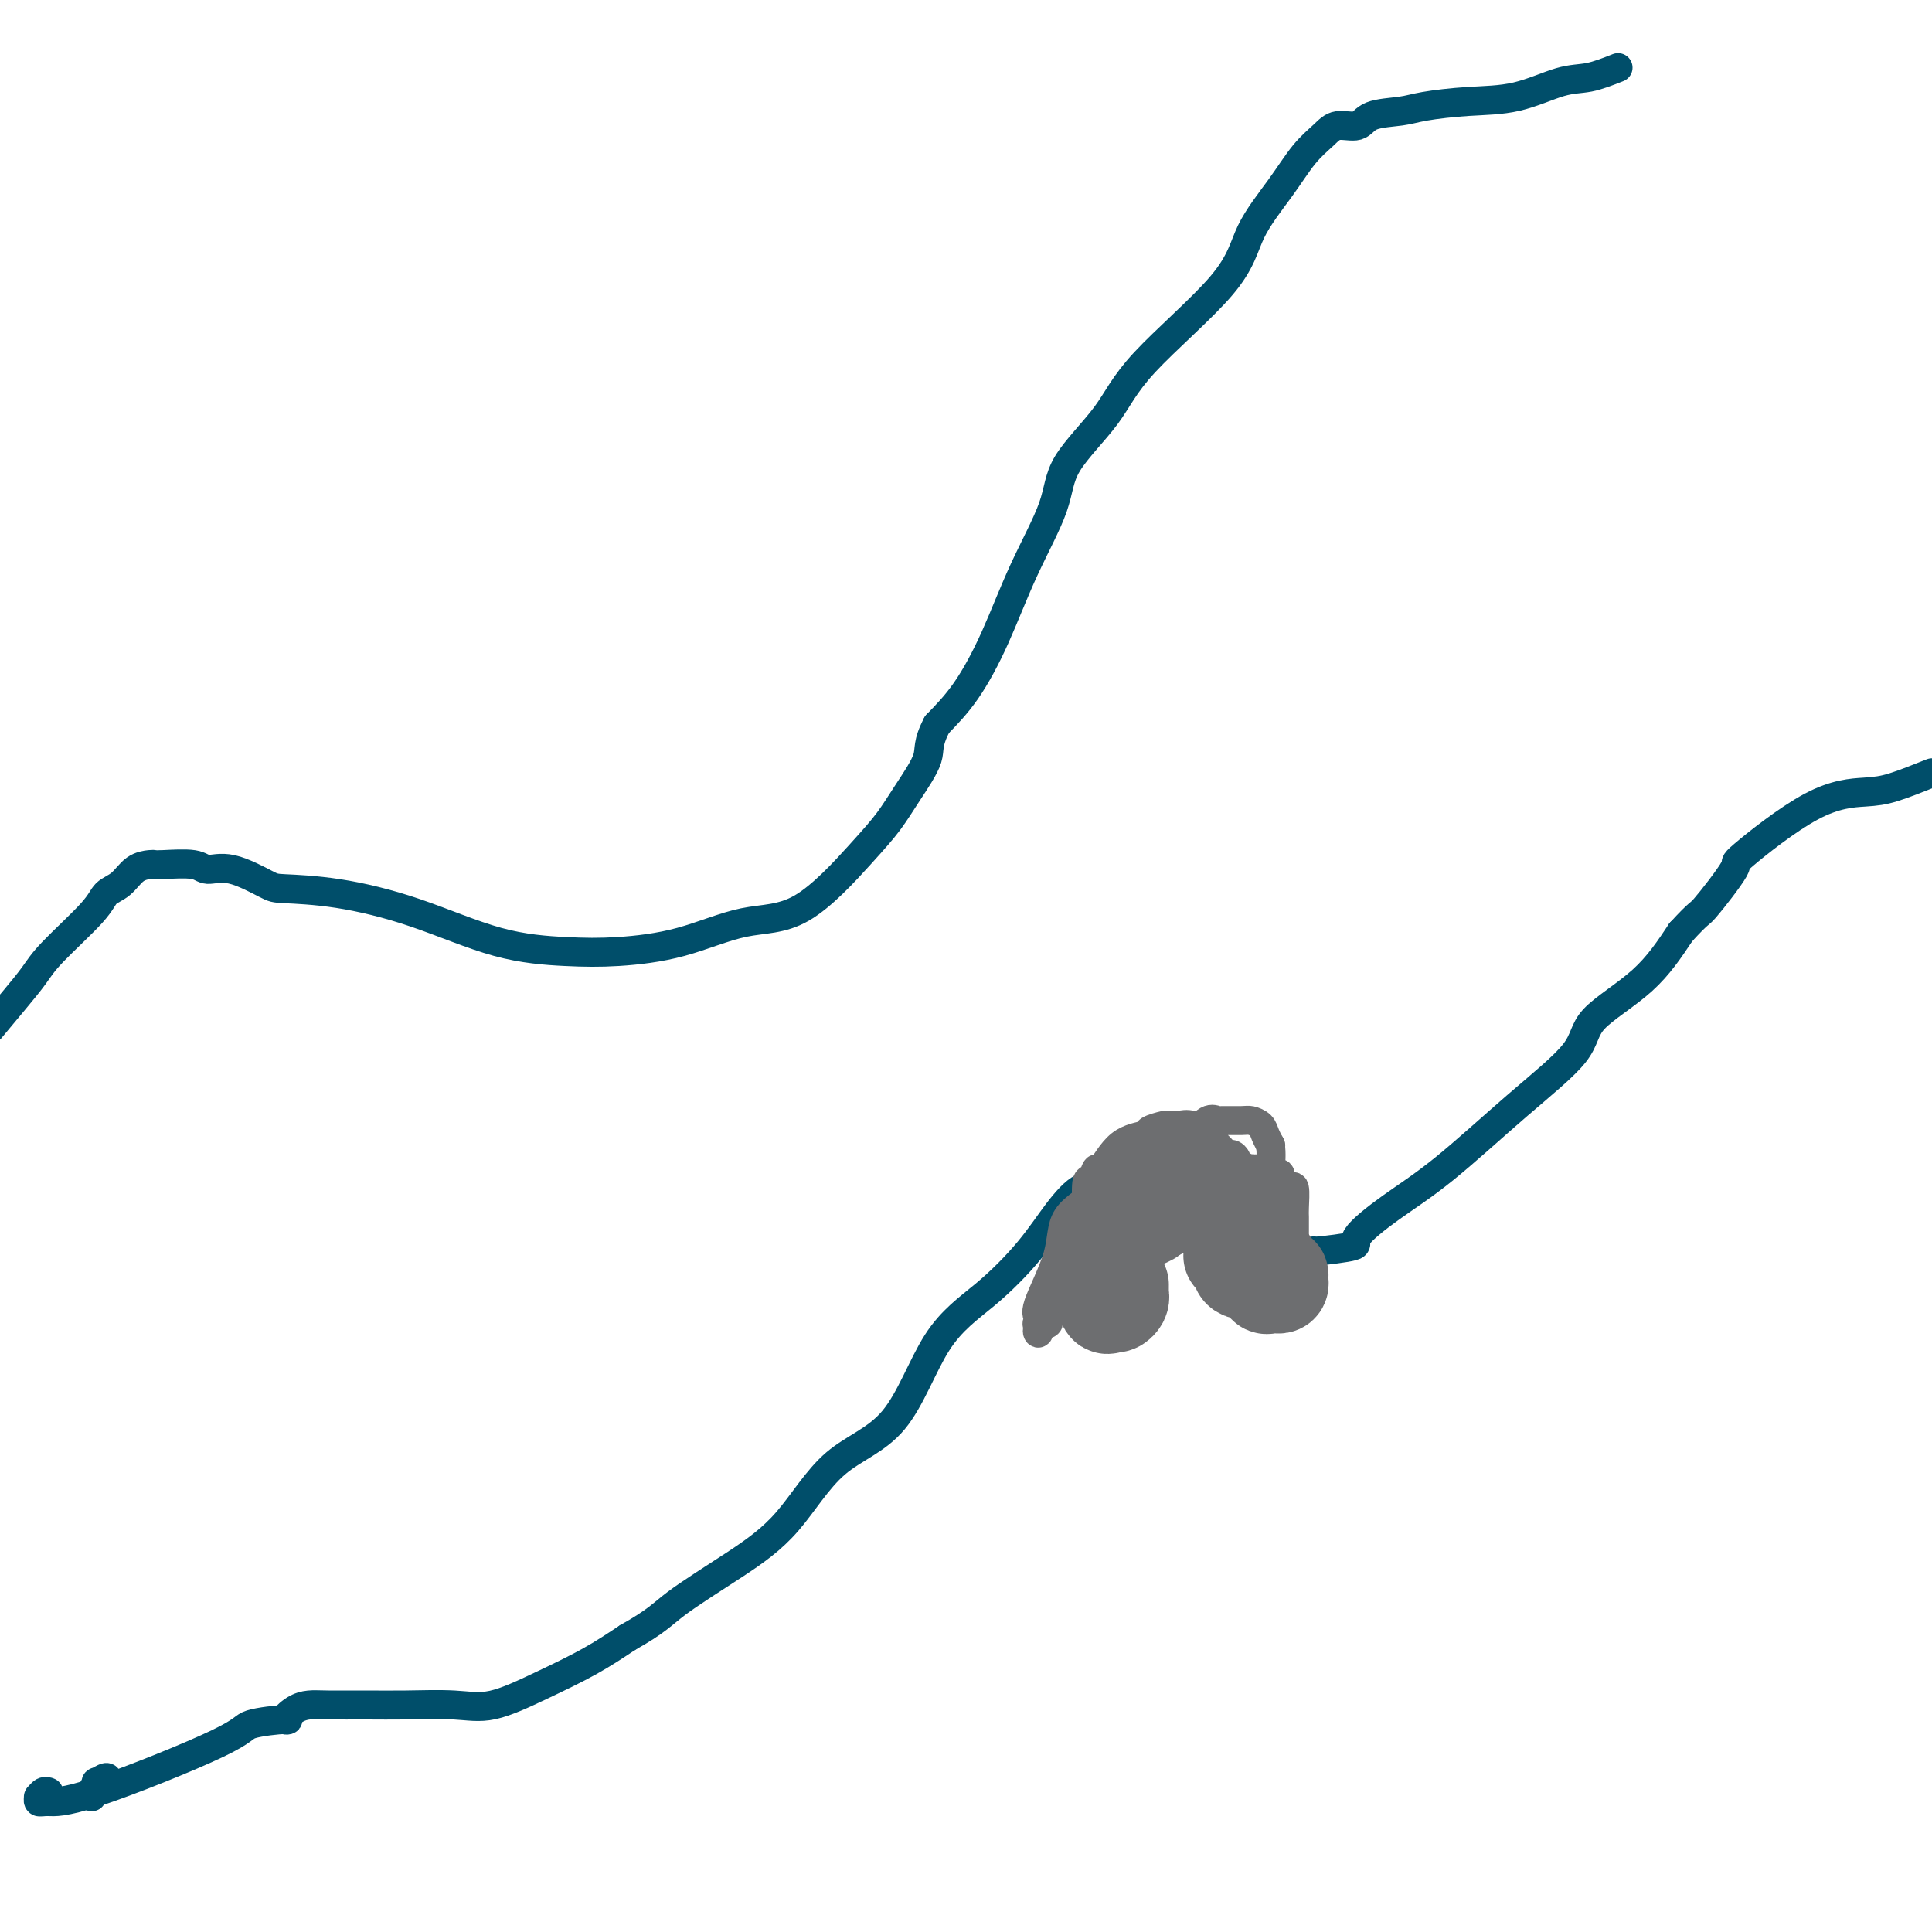 <svg viewBox='0 0 400 400' version='1.1' xmlns='http://www.w3.org/2000/svg' xmlns:xlink='http://www.w3.org/1999/xlink'><g fill='none' stroke='#004E6A' stroke-width='6' stroke-linecap='round' stroke-linejoin='round'><path d='M335,14c-2.066,0.817 -4.131,1.633 -6,2c-1.869,0.367 -3.540,0.284 -6,1c-2.460,0.716 -5.709,2.232 -9,3c-3.291,0.768 -6.623,0.788 -10,1c-3.377,0.212 -6.799,0.616 -9,1c-2.201,0.384 -3.183,0.749 -5,1c-1.817,0.251 -4.470,0.389 -6,1c-1.530,0.611 -1.936,1.696 -3,2c-1.064,0.304 -2.785,-0.173 -4,0c-1.215,0.173 -1.923,0.995 -3,2c-1.077,1.005 -2.521,2.194 -4,4c-1.479,1.806 -2.992,4.229 -5,7c-2.008,2.771 -4.510,5.891 -6,9c-1.490,3.109 -1.967,6.209 -6,11c-4.033,4.791 -11.620,11.275 -16,16c-4.380,4.725 -5.552,7.690 -8,11c-2.448,3.310 -6.173,6.964 -8,10c-1.827,3.036 -1.758,5.454 -3,9c-1.242,3.546 -3.797,8.218 -6,13c-2.203,4.782 -4.055,9.672 -6,14c-1.945,4.328 -3.984,8.094 -6,11c-2.016,2.906 -4.008,4.953 -6,7'/><path d='M194,150c-2.117,4.025 -1.408,5.086 -2,7c-0.592,1.914 -2.484,4.681 -4,7c-1.516,2.319 -2.657,4.190 -4,6c-1.343,1.810 -2.887,3.560 -6,7c-3.113,3.440 -7.796,8.568 -12,11c-4.204,2.432 -7.929,2.166 -12,3c-4.071,0.834 -8.489,2.769 -13,4c-4.511,1.231 -9.114,1.759 -13,2c-3.886,0.241 -7.055,0.194 -11,0c-3.945,-0.194 -8.666,-0.536 -14,-2c-5.334,-1.464 -11.279,-4.050 -17,-6c-5.721,-1.950 -11.217,-3.264 -16,-4c-4.783,-0.736 -8.853,-0.895 -11,-1c-2.147,-0.105 -2.372,-0.158 -4,-1c-1.628,-0.842 -4.660,-2.474 -7,-3c-2.340,-0.526 -3.987,0.055 -5,0c-1.013,-0.055 -1.391,-0.746 -3,-1c-1.609,-0.254 -4.450,-0.072 -6,0c-1.550,0.072 -1.809,0.035 -2,0c-0.191,-0.035 -0.314,-0.068 -1,0c-0.686,0.068 -1.934,0.237 -3,1c-1.066,0.763 -1.951,2.121 -3,3c-1.049,0.879 -2.264,1.279 -3,2c-0.736,0.721 -0.993,1.762 -3,4c-2.007,2.238 -5.765,5.672 -8,8c-2.235,2.328 -2.948,3.550 -4,5c-1.052,1.450 -2.443,3.129 -4,5c-1.557,1.871 -3.278,3.936 -5,6'/><path d='M19,372c-0.129,-0.186 -0.259,-0.372 0,-1c0.259,-0.628 0.906,-1.699 1,-2c0.094,-0.301 -0.367,0.167 0,0c0.367,-0.167 1.560,-0.968 2,-1c0.440,-0.032 0.126,0.705 0,1c-0.126,0.295 -0.063,0.147 0,0'/><path d='M10,371c0.082,0.033 0.165,0.065 0,0c-0.165,-0.065 -0.576,-0.228 -1,0c-0.424,0.228 -0.860,0.847 -1,1c-0.140,0.153 0.016,-0.161 0,0c-0.016,0.161 -0.204,0.797 0,1c0.204,0.203 0.799,-0.027 2,0c1.201,0.027 3.006,0.310 10,-2c6.994,-2.310 19.175,-7.214 25,-10c5.825,-2.786 5.293,-3.454 7,-4c1.707,-0.546 5.653,-0.969 7,-1c1.347,-0.031 0.094,0.331 0,0c-0.094,-0.331 0.970,-1.357 2,-2c1.030,-0.643 2.027,-0.905 3,-1c0.973,-0.095 1.922,-0.022 4,0c2.078,0.022 5.286,-0.005 8,0c2.714,0.005 4.933,0.043 8,0c3.067,-0.043 6.982,-0.166 10,0c3.018,0.166 5.139,0.622 8,0c2.861,-0.622 6.463,-2.321 10,-4c3.537,-1.679 7.011,-3.337 10,-5c2.989,-1.663 5.495,-3.332 8,-5'/><path d='M130,339c6.015,-3.366 7.054,-4.781 10,-7c2.946,-2.219 7.799,-5.242 12,-8c4.201,-2.758 7.751,-5.252 11,-9c3.249,-3.748 6.199,-8.751 10,-12c3.801,-3.249 8.455,-4.745 12,-9c3.545,-4.255 5.981,-11.271 9,-16c3.019,-4.729 6.620,-7.172 10,-10c3.380,-2.828 6.538,-6.040 9,-9c2.462,-2.960 4.229,-5.670 6,-8c1.771,-2.330 3.545,-4.282 5,-5c1.455,-0.718 2.590,-0.201 4,0c1.410,0.201 3.093,0.086 4,0c0.907,-0.086 1.036,-0.144 3,0c1.964,0.144 5.761,0.491 9,2c3.239,1.509 5.920,4.180 9,6c3.080,1.820 6.559,2.790 8,3c1.441,0.210 0.844,-0.339 2,0c1.156,0.339 4.066,1.566 6,2c1.934,0.434 2.890,0.074 3,0c0.110,-0.074 -0.628,0.136 1,0c1.628,-0.136 5.622,-0.618 7,-1c1.378,-0.382 0.138,-0.663 1,-2c0.862,-1.337 3.824,-3.730 7,-6c3.176,-2.270 6.567,-4.416 11,-8c4.433,-3.584 9.909,-8.604 15,-13c5.091,-4.396 9.798,-8.168 12,-11c2.202,-2.832 1.901,-4.724 4,-7c2.099,-2.276 6.600,-4.936 10,-8c3.400,-3.064 5.700,-6.532 8,-10'/><path d='M348,193c4.155,-4.523 3.542,-3.331 5,-5c1.458,-1.669 4.988,-6.200 6,-8c1.012,-1.800 -0.494,-0.869 2,-3c2.494,-2.131 8.988,-7.324 14,-10c5.012,-2.676 8.542,-2.836 11,-3c2.458,-0.164 3.845,-0.333 6,-1c2.155,-0.667 5.077,-1.834 8,-3'/></g>
<g fill='none' stroke='#6D6E70' stroke-width='6' stroke-linecap='round' stroke-linejoin='round'><path d='M228,268c0.235,0.017 0.469,0.034 0,0c-0.469,-0.034 -1.642,-0.120 -2,-1c-0.358,-0.880 0.100,-2.556 0,-4c-0.100,-1.444 -0.756,-2.658 -1,-4c-0.244,-1.342 -0.076,-2.813 0,-4c0.076,-1.187 0.060,-2.089 0,-4c-0.060,-1.911 -0.164,-4.830 0,-6c0.164,-1.170 0.595,-0.590 1,-1c0.405,-0.410 0.785,-1.811 1,-2c0.215,-0.189 0.264,0.835 1,0c0.736,-0.835 2.157,-3.530 4,-5c1.843,-1.470 4.107,-1.714 5,-2c0.893,-0.286 0.414,-0.614 1,-1c0.586,-0.386 2.235,-0.829 3,-1c0.765,-0.171 0.646,-0.071 1,0c0.354,0.071 1.183,0.112 2,0c0.817,-0.112 1.623,-0.376 3,0c1.377,0.376 3.324,1.393 4,2c0.676,0.607 0.080,0.806 0,1c-0.080,0.194 0.357,0.383 1,1c0.643,0.617 1.492,1.660 2,2c0.508,0.340 0.675,-0.024 1,0c0.325,0.024 0.807,0.435 1,1c0.193,0.565 0.096,1.282 0,2'/><path d='M256,242c1.392,1.204 0.373,-0.286 0,0c-0.373,0.286 -0.100,2.349 0,3c0.100,0.651 0.026,-0.110 0,1c-0.026,1.110 -0.006,4.091 0,6c0.006,1.909 -0.002,2.746 0,3c0.002,0.254 0.015,-0.076 0,0c-0.015,0.076 -0.060,0.557 0,1c0.060,0.443 0.223,0.849 0,1c-0.223,0.151 -0.832,0.046 -1,0c-0.168,-0.046 0.105,-0.035 0,0c-0.105,0.035 -0.589,0.093 -1,0c-0.411,-0.093 -0.751,-0.336 -1,-2c-0.249,-1.664 -0.409,-4.750 -1,-7c-0.591,-2.250 -1.614,-3.664 -3,-5c-1.386,-1.336 -3.134,-2.595 -4,-3c-0.866,-0.405 -0.848,0.045 -1,0c-0.152,-0.045 -0.472,-0.584 -1,-1c-0.528,-0.416 -1.264,-0.708 -2,-1'/><path d='M241,238c-2.128,-0.998 -3.449,-0.993 -4,-1c-0.551,-0.007 -0.331,-0.027 -1,0c-0.669,0.027 -2.226,0.100 -3,0c-0.774,-0.100 -0.765,-0.374 -1,1c-0.235,1.374 -0.714,4.397 -1,6c-0.286,1.603 -0.377,1.788 -1,2c-0.623,0.212 -1.776,0.452 -2,1c-0.224,0.548 0.483,1.404 0,3c-0.483,1.596 -2.154,3.932 -3,5c-0.846,1.068 -0.865,0.867 -1,2c-0.135,1.133 -0.384,3.599 -1,5c-0.616,1.401 -1.598,1.737 -2,3c-0.402,1.263 -0.223,3.454 -1,5c-0.777,1.546 -2.509,2.447 -3,3c-0.491,0.553 0.260,0.756 0,1c-0.260,0.244 -1.532,0.527 -2,1c-0.468,0.473 -0.134,1.135 0,1c0.134,-0.135 0.067,-1.068 0,-2'/><path d='M215,274c-0.711,0.442 0.013,-0.454 0,-1c-0.013,-0.546 -0.762,-0.741 0,-3c0.762,-2.259 3.034,-6.583 4,-10c0.966,-3.417 0.627,-5.926 2,-8c1.373,-2.074 4.458,-3.711 6,-5c1.542,-1.289 1.539,-2.230 2,-3c0.461,-0.770 1.384,-1.369 3,-2c1.616,-0.631 3.924,-1.294 5,-2c1.076,-0.706 0.920,-1.456 1,-2c0.080,-0.544 0.394,-0.882 1,-1c0.606,-0.118 1.502,-0.015 2,0c0.498,0.015 0.596,-0.059 1,0c0.404,0.059 1.114,0.250 2,0c0.886,-0.250 1.950,-0.943 3,-2c1.050,-1.057 2.087,-2.480 3,-3c0.913,-0.520 1.701,-0.137 2,0c0.299,0.137 0.107,0.028 1,0c0.893,-0.028 2.870,0.024 4,0c1.130,-0.024 1.413,-0.125 2,0c0.587,0.125 1.477,0.477 2,1c0.523,0.523 0.679,1.218 1,2c0.321,0.782 0.806,1.652 1,2c0.194,0.348 0.097,0.174 0,0'/><path d='M263,237c0.311,1.733 0.089,4.067 0,5c-0.089,0.933 -0.044,0.467 0,0'/><path d='M257,261c0.060,0.016 0.120,0.032 1,0c0.880,-0.032 2.578,-0.113 3,0c0.422,0.113 -0.434,0.419 0,0c0.434,-0.419 2.159,-1.562 3,-2c0.841,-0.438 0.800,-0.172 1,0c0.200,0.172 0.642,0.249 1,0c0.358,-0.249 0.632,-0.825 1,-1c0.368,-0.175 0.831,0.052 1,0c0.169,-0.052 0.045,-0.381 0,-1c-0.045,-0.619 -0.011,-1.526 0,-2c0.011,-0.474 -0.000,-0.515 0,-1c0.000,-0.485 0.011,-1.415 0,-2c-0.011,-0.585 -0.046,-0.825 0,-2c0.046,-1.175 0.171,-3.285 0,-4c-0.171,-0.715 -0.638,-0.034 -1,0c-0.362,0.034 -0.618,-0.579 -1,-1c-0.382,-0.421 -0.890,-0.652 -1,-1c-0.110,-0.348 0.177,-0.815 0,-1c-0.177,-0.185 -0.817,-0.088 -1,0c-0.183,0.088 0.091,0.168 0,0c-0.091,-0.168 -0.545,-0.584 -1,-1'/><path d='M263,242c-1.237,-0.619 -1.831,-0.166 -2,0c-0.169,0.166 0.086,0.046 0,0c-0.086,-0.046 -0.514,-0.017 -1,0c-0.486,0.017 -1.030,0.022 -1,0c0.030,-0.022 0.635,-0.069 0,0c-0.635,0.069 -2.509,0.256 -4,1c-1.491,0.744 -2.599,2.045 -4,3c-1.401,0.955 -3.094,1.564 -4,2c-0.906,0.436 -1.025,0.698 -1,1c0.025,0.302 0.193,0.643 0,1c-0.193,0.357 -0.747,0.729 -1,1c-0.253,0.271 -0.204,0.441 -1,1c-0.796,0.559 -2.438,1.508 -3,2c-0.562,0.492 -0.046,0.527 0,1c0.046,0.473 -0.378,1.383 -1,2c-0.622,0.617 -1.441,0.941 -2,1c-0.559,0.059 -0.856,-0.148 -1,0c-0.144,0.148 -0.134,0.652 0,1c0.134,0.348 0.391,0.542 0,1c-0.391,0.458 -1.431,1.182 -2,2c-0.569,0.818 -0.666,1.730 -1,2c-0.334,0.270 -0.904,-0.103 -1,0c-0.096,0.103 0.282,0.682 0,1c-0.282,0.318 -1.223,0.377 -1,0c0.223,-0.377 1.612,-1.188 3,-2'/><path d='M235,263c-1.002,1.438 2.495,-2.466 4,-4c1.505,-1.534 1.020,-0.697 2,-1c0.980,-0.303 3.425,-1.746 6,-3c2.575,-1.254 5.278,-2.317 7,-3c1.722,-0.683 2.462,-0.985 3,-1c0.538,-0.015 0.875,0.256 1,0c0.125,-0.256 0.037,-1.039 0,-1c-0.037,0.039 -0.024,0.900 0,1c0.024,0.100 0.058,-0.561 0,0c-0.058,0.561 -0.208,2.343 0,3c0.208,0.657 0.774,0.188 1,0c0.226,-0.188 0.113,-0.094 0,0'/></g>
<g fill='none' stroke='#6D6E70' stroke-width='20' stroke-linecap='round' stroke-linejoin='round'><path d='M232,266c0.007,0.331 0.013,0.662 0,1c-0.013,0.338 -0.046,0.682 0,1c0.046,0.318 0.170,0.609 0,1c-0.170,0.391 -0.634,0.881 -1,1c-0.366,0.119 -0.633,-0.133 -1,0c-0.367,0.133 -0.835,0.651 -1,0c-0.165,-0.651 -0.026,-2.470 0,-4c0.026,-1.530 -0.061,-2.770 0,-4c0.061,-1.230 0.271,-2.450 1,-4c0.729,-1.550 1.977,-3.432 2,-4c0.023,-0.568 -1.180,0.177 0,0c1.180,-0.177 4.744,-1.276 6,-2c1.256,-0.724 0.205,-1.073 0,-1c-0.205,0.073 0.437,0.569 1,0c0.563,-0.569 1.048,-2.204 2,-3c0.952,-0.796 2.372,-0.753 3,-1c0.628,-0.247 0.465,-0.785 1,-1c0.535,-0.215 1.767,-0.108 3,0'/><path d='M248,246c2.771,-1.276 1.698,-0.464 2,0c0.302,0.464 1.978,0.582 3,1c1.022,0.418 1.391,1.138 2,2c0.609,0.862 1.457,1.868 2,2c0.543,0.132 0.779,-0.609 1,0c0.221,0.609 0.427,2.570 1,4c0.573,1.430 1.513,2.330 2,3c0.487,0.670 0.523,1.111 1,2c0.477,0.889 1.397,2.228 2,3c0.603,0.772 0.891,0.978 1,1c0.109,0.022 0.041,-0.138 0,0c-0.041,0.138 -0.053,0.575 0,1c0.053,0.425 0.172,0.839 0,1c-0.172,0.161 -0.636,0.069 -1,0c-0.364,-0.069 -0.628,-0.116 -1,0c-0.372,0.116 -0.851,0.396 -1,0c-0.149,-0.396 0.032,-1.467 -1,-2c-1.032,-0.533 -3.278,-0.528 -4,-1c-0.722,-0.472 0.079,-1.421 0,-2c-0.079,-0.579 -1.040,-0.790 -2,-1'/></g>
</svg>